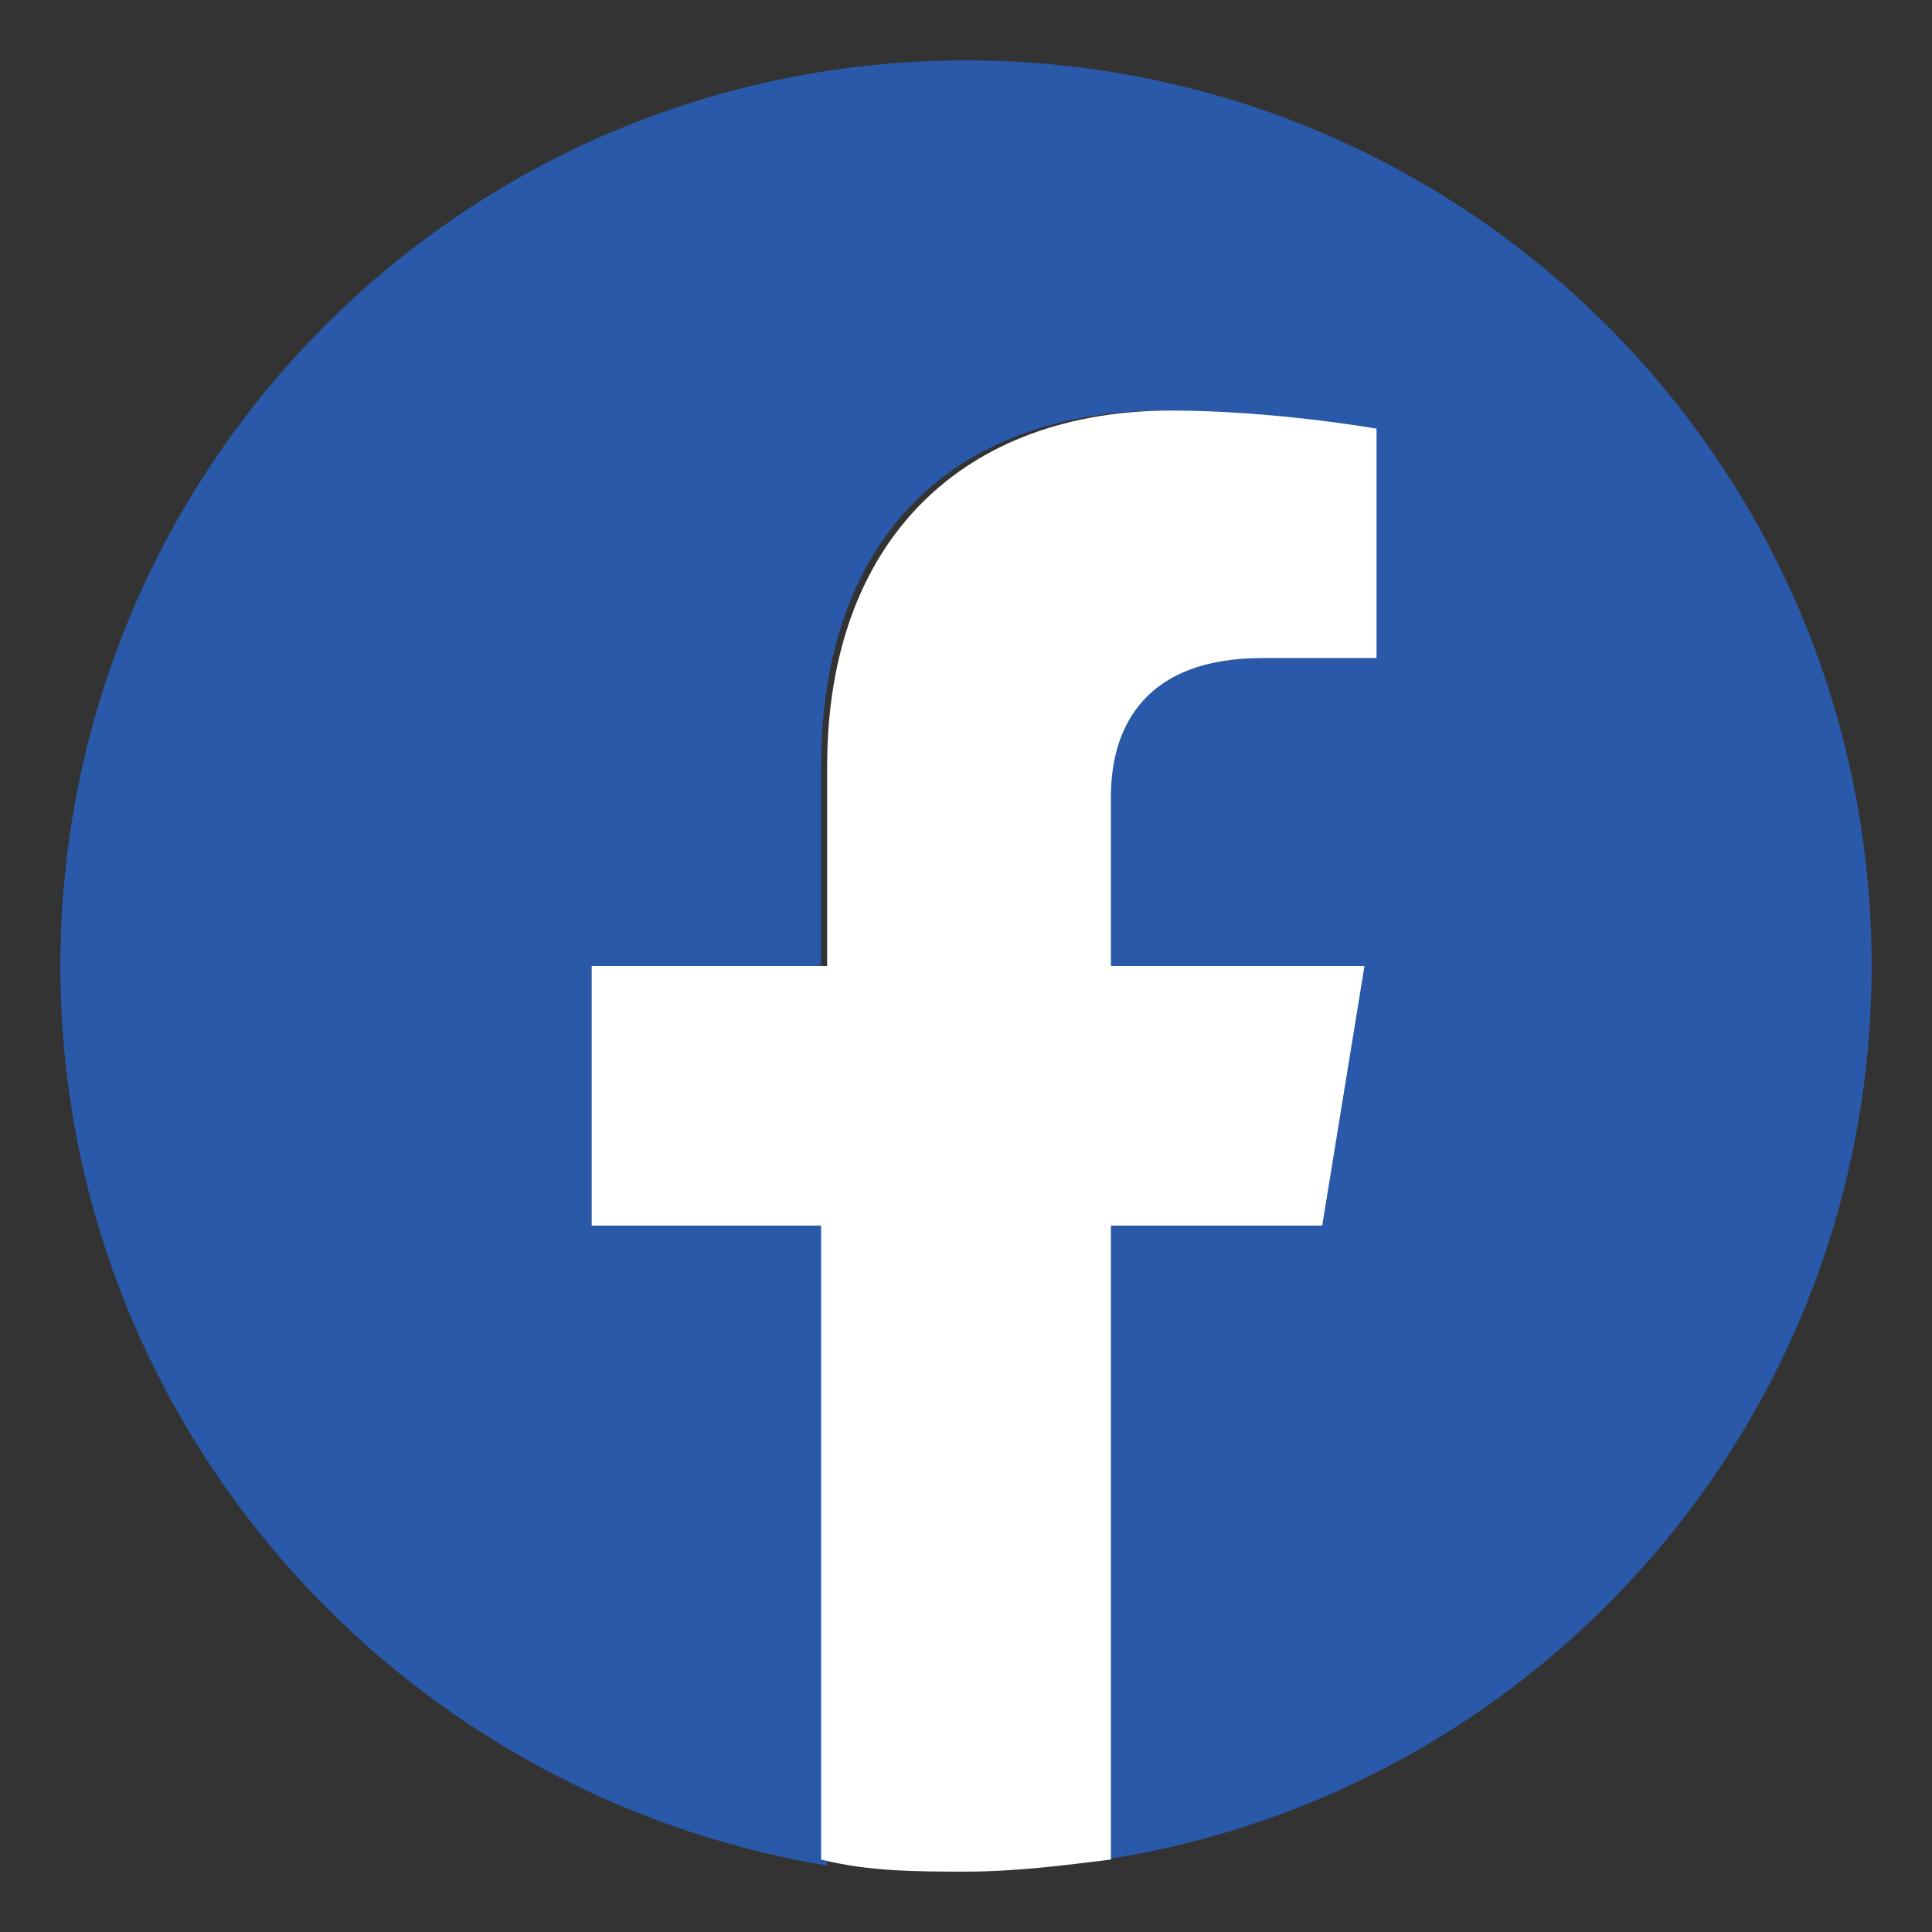<?xml version="1.0" encoding="utf-8"?>
<!-- Generator: Adobe Illustrator 25.1.0, SVG Export Plug-In . SVG Version: 6.00 Build 0)  -->
<svg version="1.1" id="レイヤー_1" xmlns="http://www.w3.org/2000/svg" xmlns:xlink="http://www.w3.org/1999/xlink" x="0px"
	 y="0px" viewBox="0 0 32 32" style="enable-background:new 0 0 32 32;" xml:space="preserve">
<rect x="0" y="0" width="32" height="32" fill="#333333" stroke="none"/>
<style type="text/css">
	.st0{fill:#2959A8;}
	.st1{fill:#FFFFFF;}
</style>
<g>
	<path class="st0" d="M31,16c0-8.3-6.7-15-15-15S1,7.7,1,16c0,7.5,5.5,13.7,12.7,14.9V20.3H9.8V16h3.8v-3.3c0-3.8,2.2-5.9,5.7-5.9
		c1.6,0,3.4,0.3,3.4,0.3v3.7h-1.9c-1.9,0-2.5,1.2-2.5,2.3V16h4.2l-0.7,4.3h-3.5v10.5C25.5,29.7,31,23.5,31,16z"/>
	<path class="st1" d="M21.9,20.3l0.7-4.3h-4.2v-2.8c0-1.2,0.6-2.3,2.5-2.3h1.9V7.1c0,0-1.7-0.3-3.4-0.3c-3.4,0-5.7,2.1-5.7,5.9V16
		H9.8v4.3h3.8v10.5C14.4,31,15.2,31,16,31s1.6-0.1,2.4-0.2V20.3H21.9z"/>
</g>
</svg>
